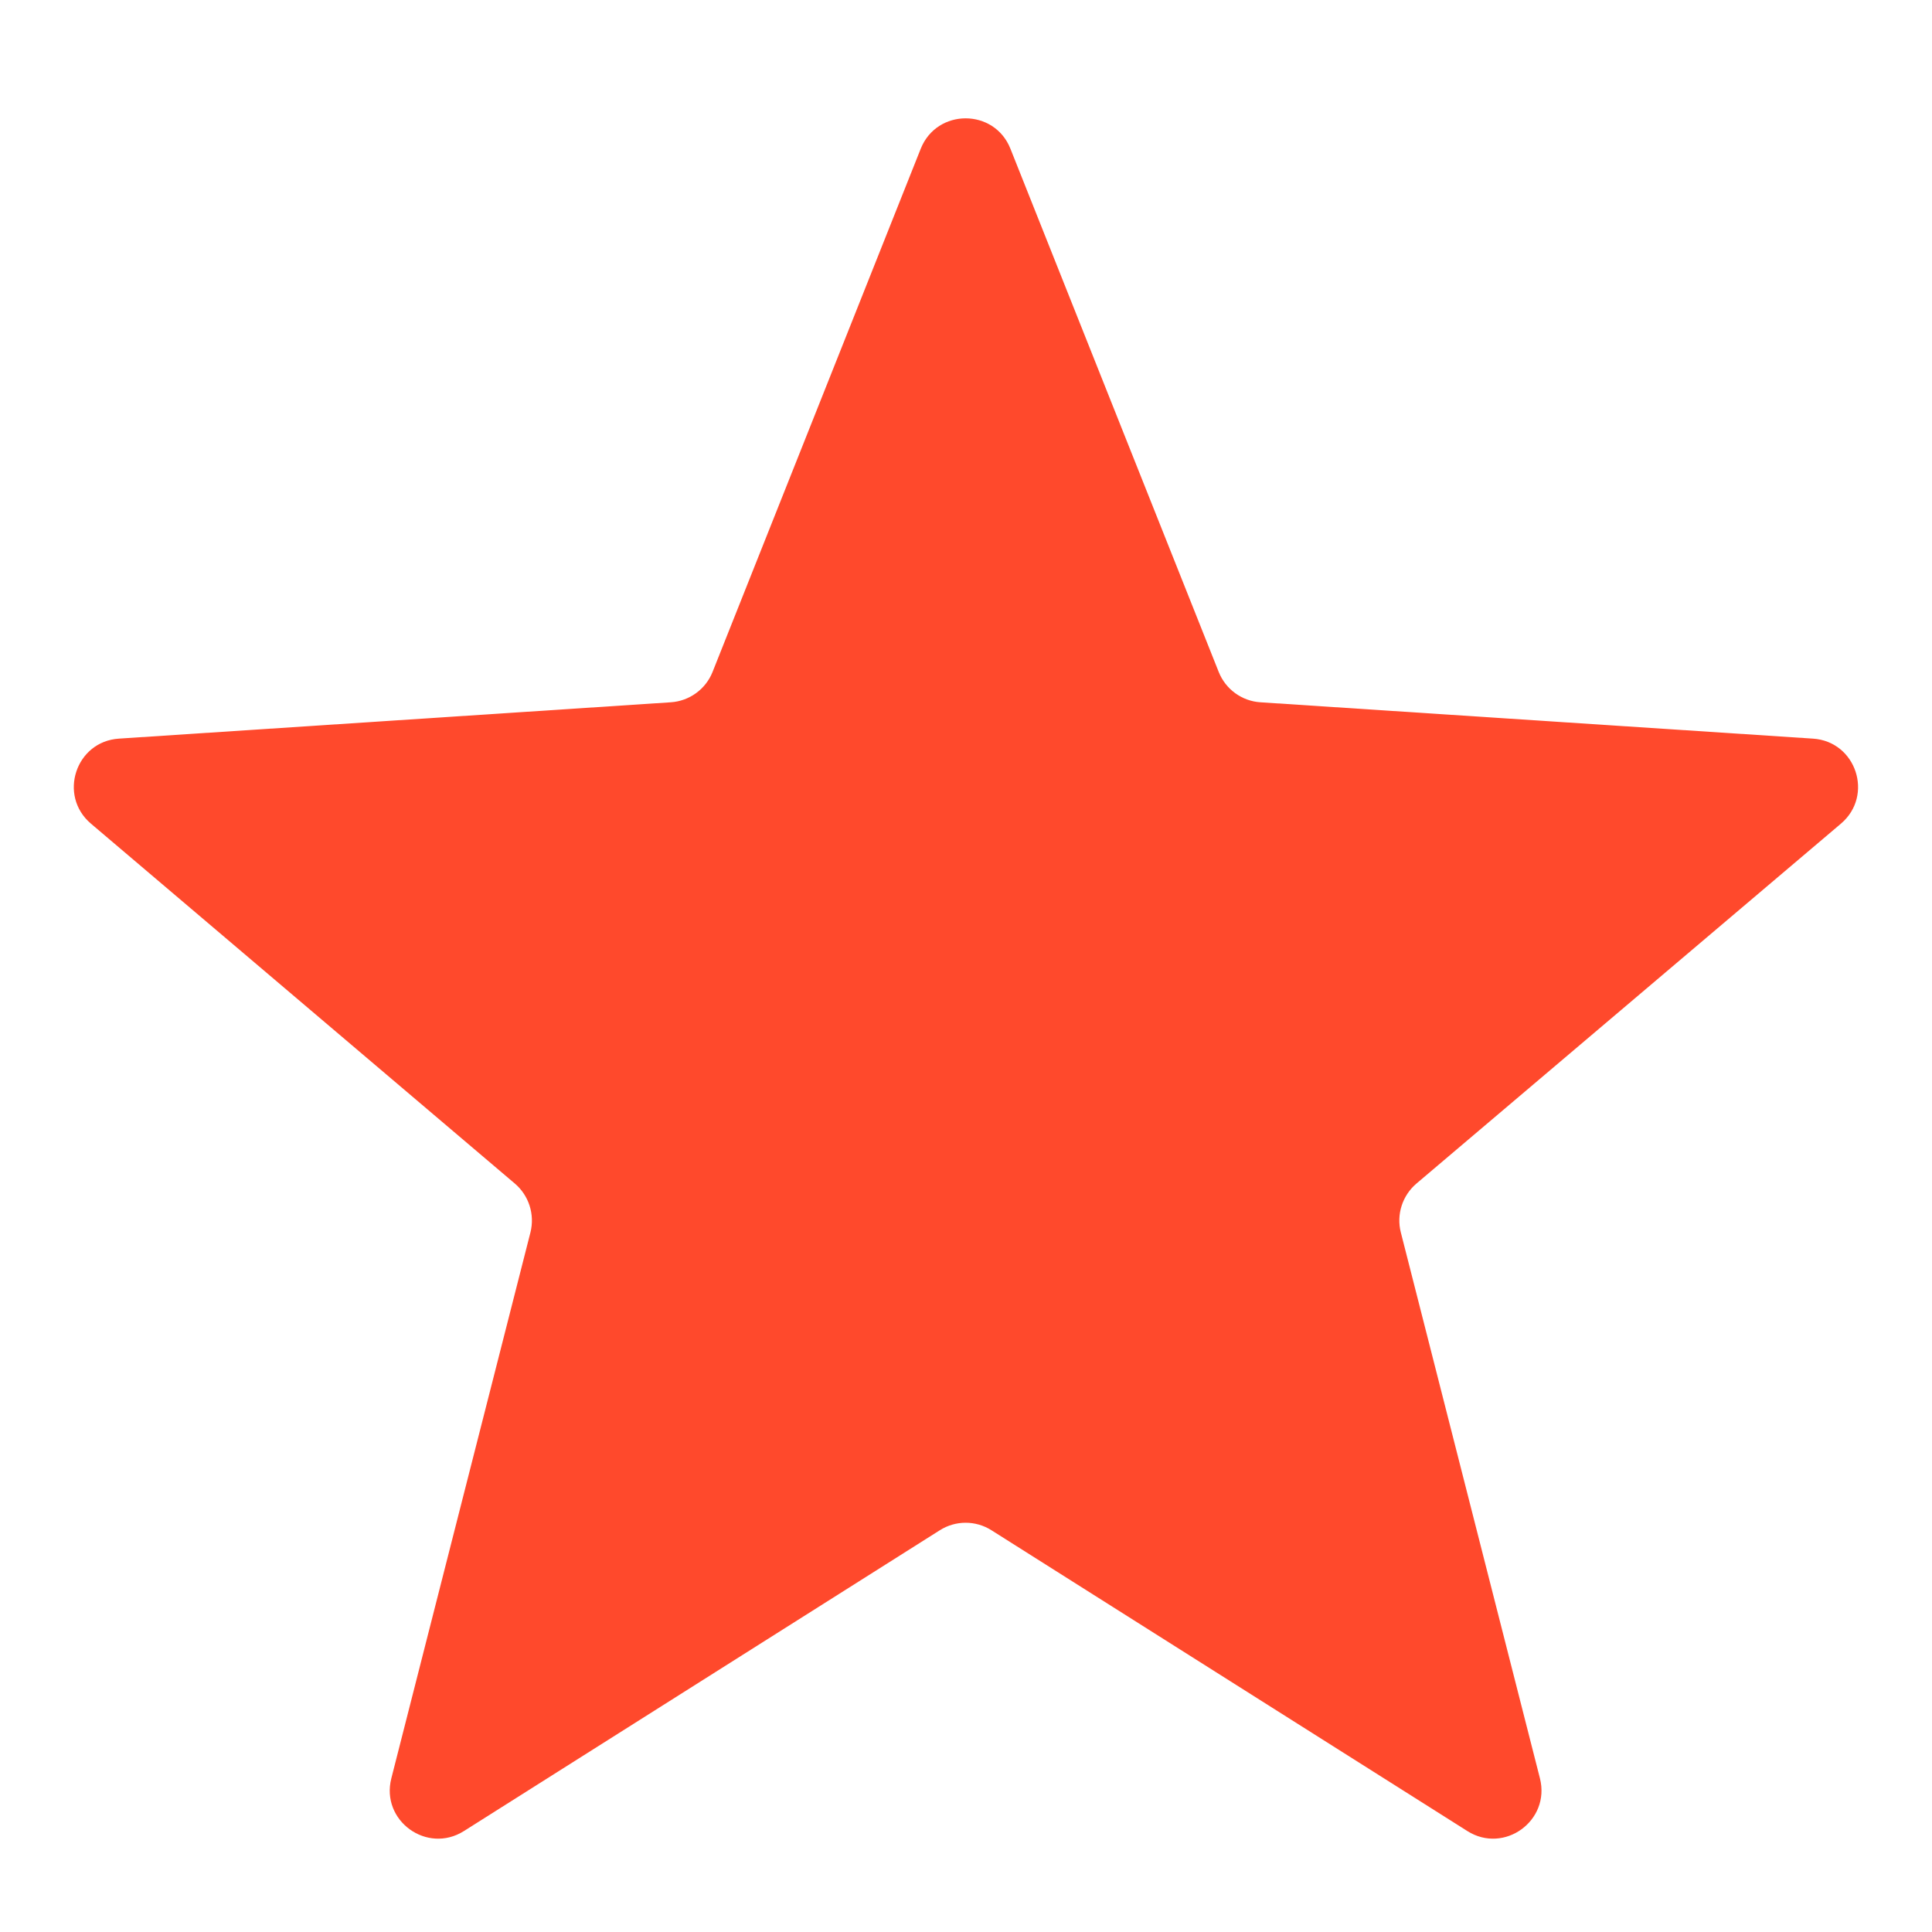 <svg width="16" height="16" viewBox="0 0 16 16" fill="none" xmlns="http://www.w3.org/2000/svg">
<path d="M15.246 6.821C15.52 6.588 15.372 6.14 15.014 6.117L10.438 5.816C10.284 5.806 10.15 5.708 10.093 5.565L8.368 1.232C8.235 0.896 7.759 0.896 7.625 1.232L5.901 5.565C5.844 5.708 5.709 5.806 5.555 5.816L0.985 6.117C0.627 6.14 0.479 6.588 0.753 6.821L4.264 9.802C4.38 9.901 4.43 10.057 4.393 10.206L3.241 14.727C3.151 15.078 3.536 15.357 3.842 15.164L7.783 12.673C7.914 12.59 8.08 12.59 8.211 12.673L12.152 15.164C12.457 15.357 12.842 15.078 12.753 14.727L11.601 10.206C11.563 10.058 11.614 9.901 11.73 9.802L15.246 6.821Z" fill="#FF492C"/>
</svg>
